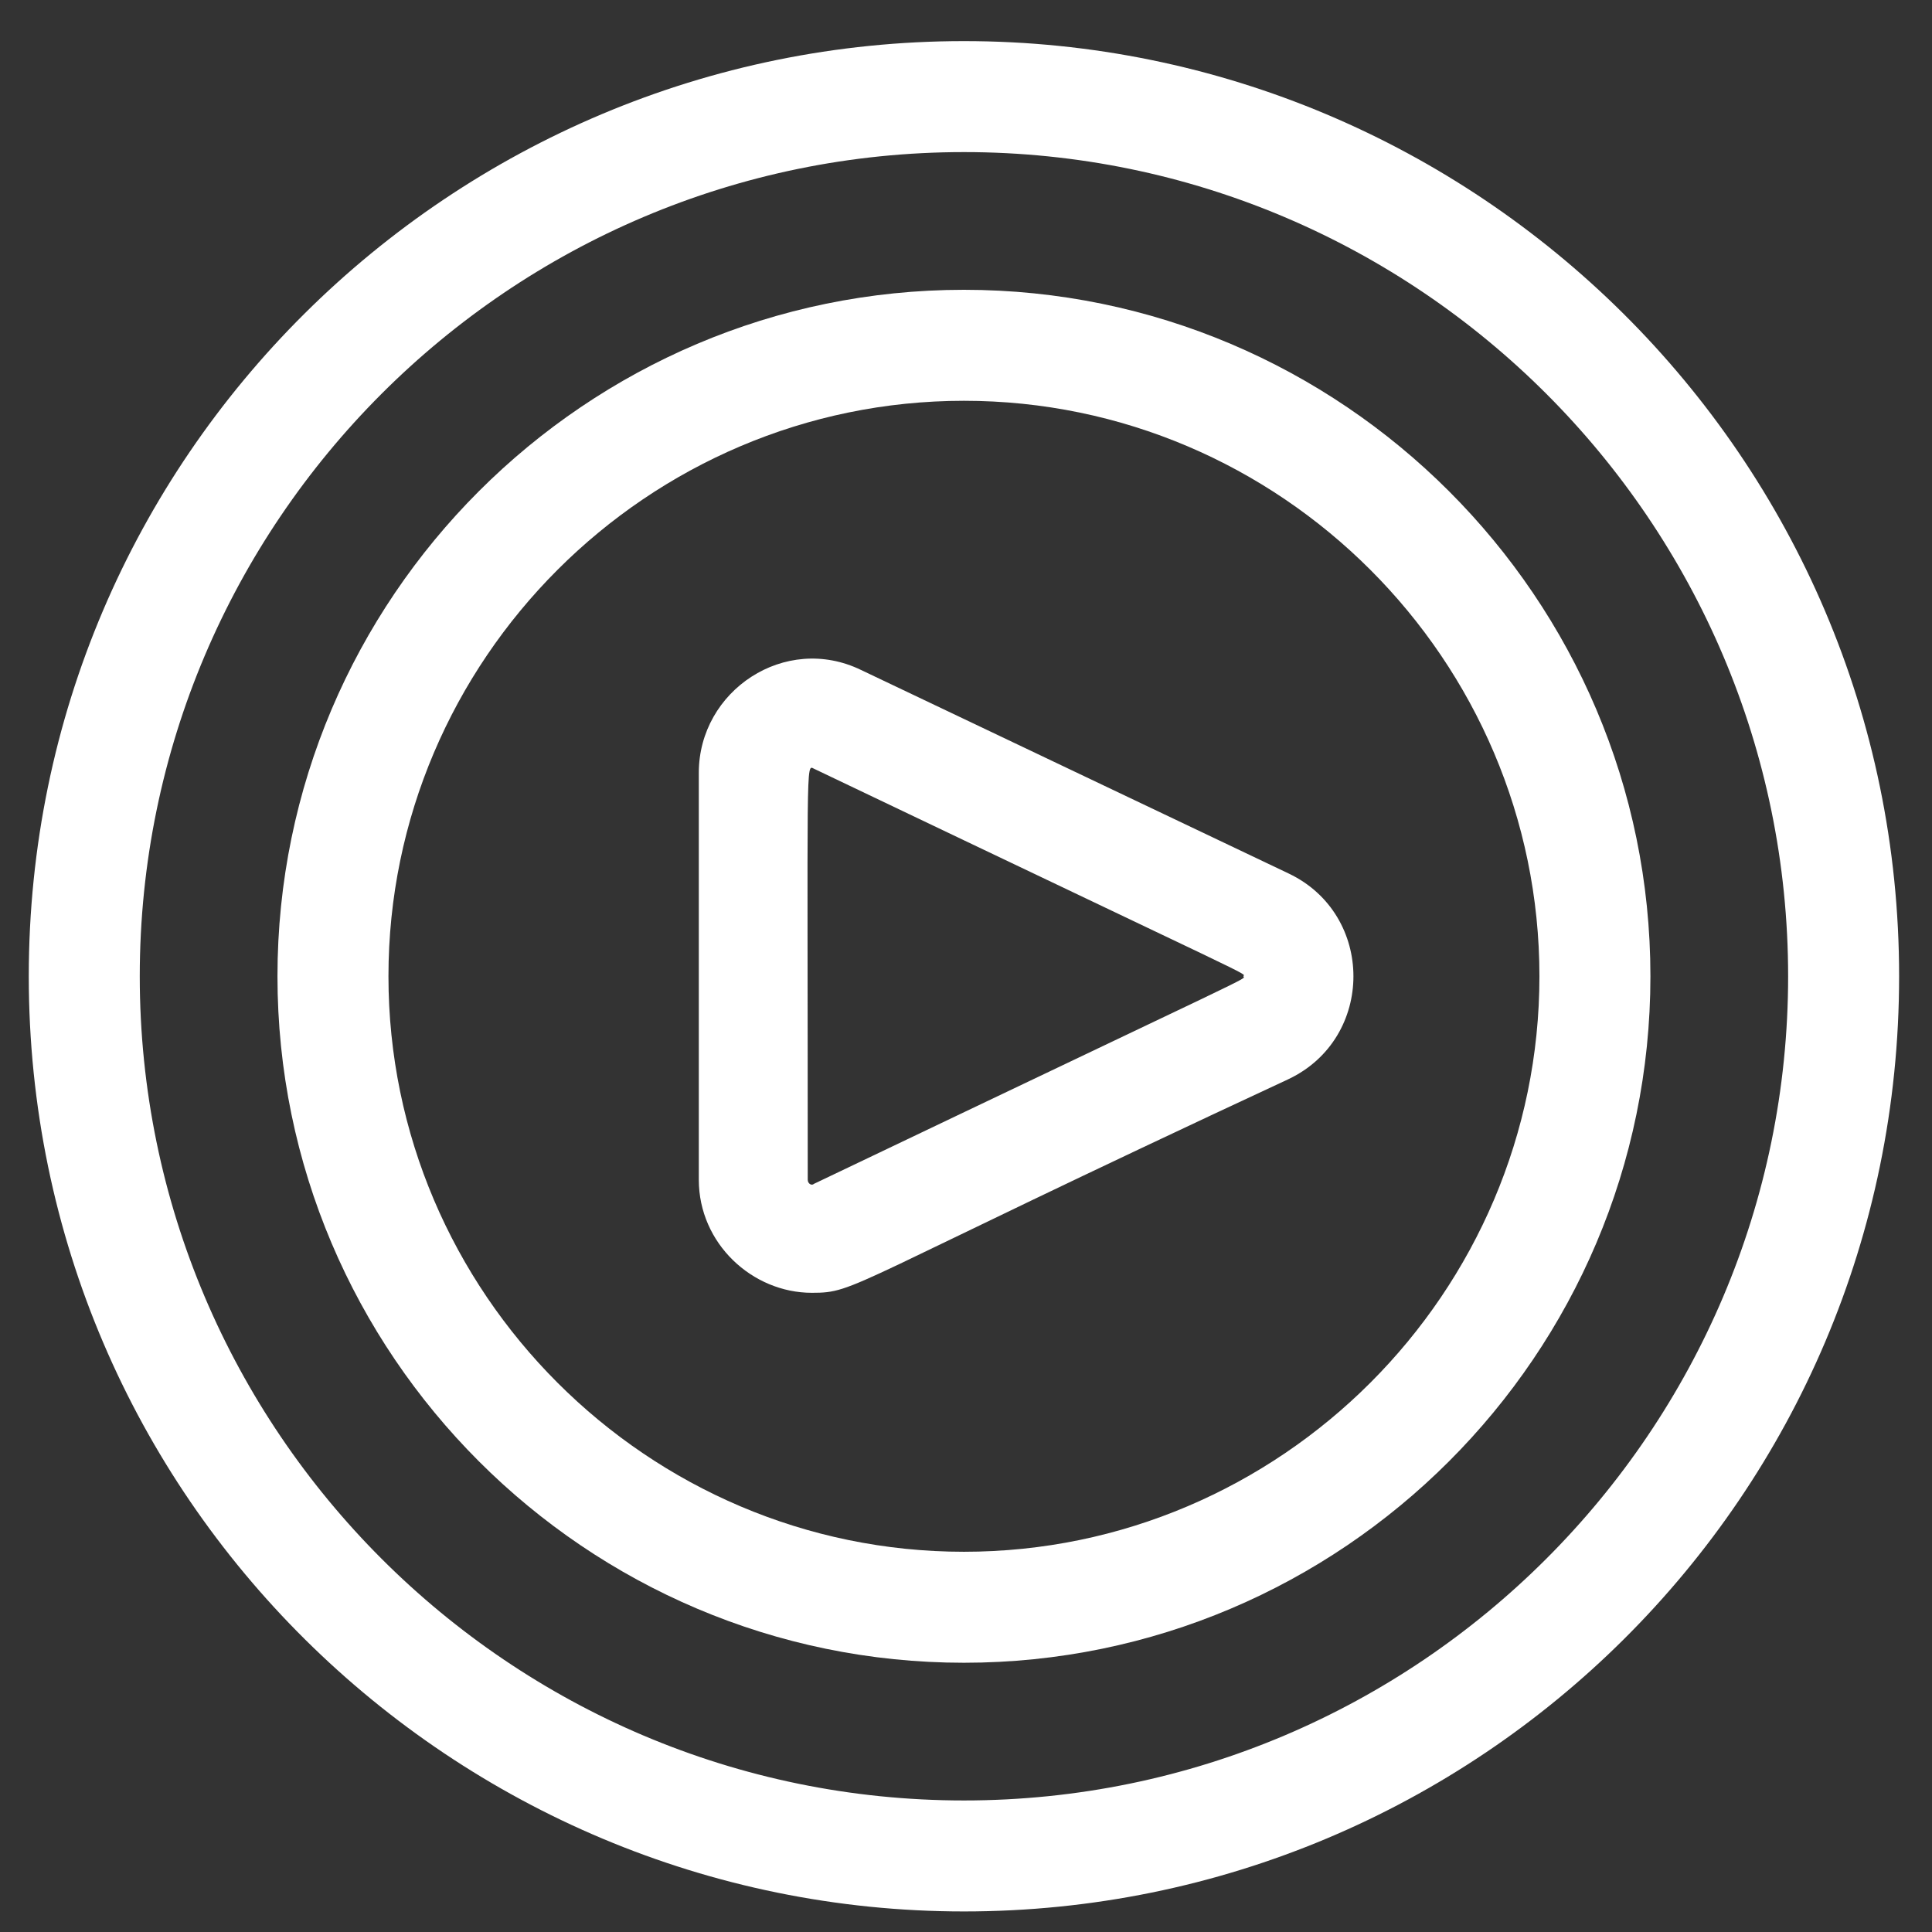 <?xml version="1.0" encoding="utf-8"?>
<!-- Generator: Adobe Illustrator 24.1.0, SVG Export Plug-In . SVG Version: 6.00 Build 0)  -->
<svg version="1.1" id="圖層_1" xmlns="http://www.w3.org/2000/svg" xmlns:xlink="http://www.w3.org/1999/xlink" x="0px" y="0px"
	 viewBox="0 0 94 94" style="enable-background:new 0 0 94 94;" xml:space="preserve">
<rect x="0" y="0" width="94" height="94" fill="#333333" stroke="none"/>
<style type="text/css">
	.st0{fill:#FFFFFF;}
</style>
<g>
	<path class="st0" d="M46.9,2C22,2,1.4,22.2,1.4,47.5C1.4,72.9,22.1,93,46.9,93c25,0,45.5-20.2,45.5-45.5C92.4,22.2,71.8,2,46.9,2z
		 M46.9,87.6c-22.1,0-40.1-18-40.1-40.1s18-40.1,40.1-40.1S87,25.4,87,47.5S69,87.6,46.9,87.6z"/>
	<path class="st0" d="M62.7,42.5l-20.8-9.9c-3.7-1.8-7.9,1-7.9,5v19.8c0,3.1,2.6,5.5,5.5,5.5c2.2,0,1.5-0.3,23.2-10.4
		C66.9,50.5,66.9,44.5,62.7,42.5z M39.6,57.6c-0.1,0.1-0.3,0-0.3-0.2c0-20.6-0.1-20.2,0.3-20C62,48.1,60.5,47.3,60.5,47.5
		S62,46.9,39.6,57.6z"/>
	<path class="st0" d="M46.9,14.1c-18.4,0-33.4,15-33.4,33.4s15,33.4,33.4,33.4c18.4,0,33.4-15,33.4-33.4S65.3,14.1,46.9,14.1z
		 M46.9,75.5c-15.4,0-28-12.6-28-28s12.6-28,28-28s28,12.6,28,28S62.3,75.5,46.9,75.5z"/>
</g>
</svg>
